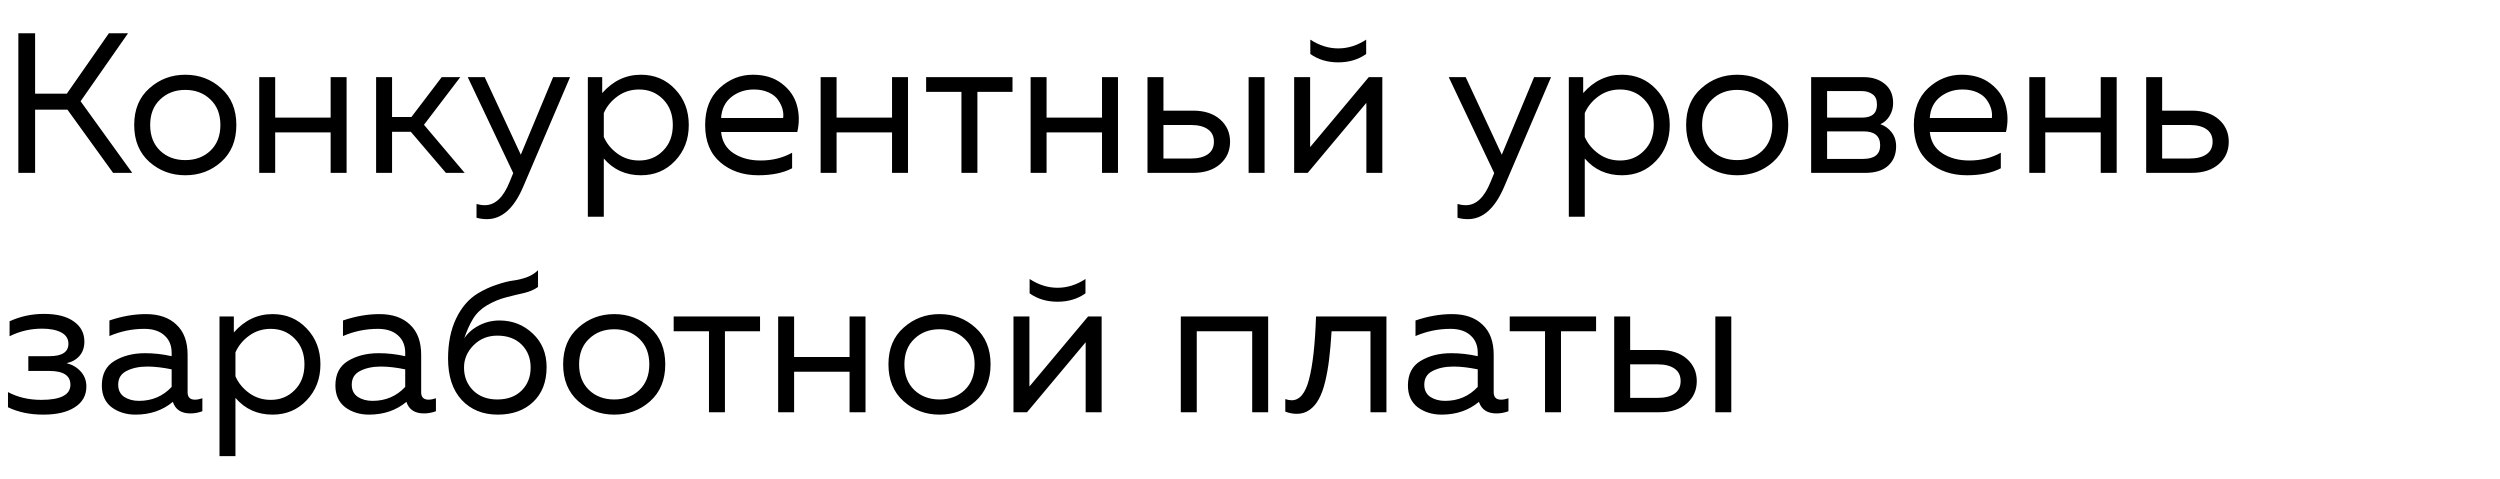 <svg width="188" height="36" viewBox="0 0 188 36" fill="none" xmlns="http://www.w3.org/2000/svg">
<path d="M2.64 13H1.38V2.5H2.64V7.045H5.025L8.19 2.5H9.63L6.06 7.615L9.945 13H8.505L5.07 8.245H2.64V13ZM11.232 12.175C10.473 11.495 10.092 10.57 10.092 9.4C10.092 8.23 10.473 7.31 11.232 6.64C11.992 5.96 12.893 5.62 13.932 5.62C14.982 5.62 15.883 5.96 16.633 6.64C17.392 7.31 17.773 8.23 17.773 9.4C17.773 10.57 17.392 11.495 16.633 12.175C15.883 12.845 14.982 13.18 13.932 13.18C12.893 13.18 11.992 12.845 11.232 12.175ZM15.822 11.335C16.323 10.855 16.573 10.21 16.573 9.4C16.573 8.59 16.323 7.95 15.822 7.48C15.322 7 14.693 6.76 13.932 6.76C13.172 6.76 12.543 7 12.043 7.48C11.543 7.95 11.293 8.59 11.293 9.4C11.293 10.21 11.543 10.855 12.043 11.335C12.543 11.805 13.172 12.04 13.932 12.04C14.693 12.04 15.322 11.805 15.822 11.335ZM20.694 13H19.494V5.8H20.694V8.845H24.864V5.8H26.064V13H24.864V9.955H20.694V13ZM29.483 13H28.283V5.8H29.483V8.8H30.938L33.218 5.8H34.613L31.883 9.385L34.943 13H33.533L30.893 9.91H29.483V13ZM39.164 11.635L41.594 5.8H42.869L39.329 14.08C38.639 15.68 37.734 16.48 36.614 16.48C36.344 16.48 36.084 16.445 35.834 16.375V15.34C36.044 15.4 36.254 15.43 36.464 15.43C37.234 15.43 37.854 14.845 38.324 13.675L38.594 13.015L35.174 5.8H36.449L39.164 11.635ZM45.286 7C46.096 6.08 47.066 5.62 48.196 5.62C49.226 5.62 50.081 5.98 50.761 6.7C51.451 7.42 51.796 8.32 51.796 9.4C51.796 10.48 51.451 11.38 50.761 12.1C50.081 12.82 49.226 13.18 48.196 13.18C47.056 13.18 46.126 12.76 45.406 11.92V16.3H44.206V5.8H45.286V7ZM49.861 11.335C50.351 10.845 50.596 10.2 50.596 9.4C50.596 8.6 50.351 7.955 49.861 7.465C49.381 6.975 48.781 6.73 48.061 6.73C47.451 6.73 46.911 6.9 46.441 7.24C45.971 7.58 45.626 8 45.406 8.5V10.3C45.626 10.8 45.971 11.22 46.441 11.56C46.911 11.9 47.451 12.07 48.061 12.07C48.781 12.07 49.381 11.825 49.861 11.335ZM53.027 9.4C53.027 8.22 53.387 7.295 54.107 6.625C54.837 5.955 55.672 5.62 56.612 5.62C57.492 5.62 58.217 5.84 58.787 6.28C59.367 6.72 59.747 7.265 59.927 7.915C60.107 8.555 60.117 9.225 59.957 9.925H54.227C54.297 10.635 54.612 11.17 55.172 11.53C55.732 11.89 56.407 12.07 57.197 12.07C58.077 12.07 58.867 11.875 59.567 11.485V12.655C58.897 13.005 58.047 13.18 57.017 13.18C55.877 13.18 54.927 12.855 54.167 12.205C53.407 11.555 53.027 10.62 53.027 9.4ZM58.892 8.875C58.922 8.665 58.907 8.445 58.847 8.215C58.787 7.985 58.677 7.755 58.517 7.525C58.367 7.295 58.132 7.105 57.812 6.955C57.492 6.805 57.117 6.73 56.687 6.73C56.037 6.73 55.472 6.92 54.992 7.3C54.522 7.68 54.267 8.205 54.227 8.875H58.892ZM62.911 13H61.711V5.8H62.911V8.845H67.081V5.8H68.281V13H67.081V9.955H62.911V13ZM73.5 13H72.3V6.91H69.645V5.8H76.14V6.91H73.5V13ZM78.702 13H77.502V5.8H78.702V8.845H82.872V5.8H84.072V13H82.872V9.955H78.702V13ZM89.711 13H86.291V5.8H87.491V8.32H89.711C90.571 8.32 91.251 8.54 91.751 8.98C92.251 9.42 92.501 9.98 92.501 10.66C92.501 11.34 92.251 11.9 91.751 12.34C91.251 12.78 90.571 13 89.711 13ZM87.491 9.4V11.92H89.561C90.101 11.92 90.521 11.815 90.821 11.605C91.131 11.395 91.286 11.08 91.286 10.66C91.286 10.24 91.131 9.925 90.821 9.715C90.521 9.505 90.101 9.4 89.561 9.4H87.491ZM95.096 13H93.896V5.8H95.096V13ZM102.736 4.06C102.146 4.48 101.446 4.69 100.636 4.69C99.826 4.69 99.126 4.48 98.536 4.06V2.98C99.206 3.42 99.906 3.64 100.636 3.64C101.366 3.64 102.066 3.42 102.736 2.98V4.06ZM98.341 13H97.321V5.8H98.521V11.065L102.931 5.8H103.951V13H102.751V7.735L98.341 13ZM112.934 11.635L115.364 5.8H116.639L113.099 14.08C112.409 15.68 111.504 16.48 110.384 16.48C110.114 16.48 109.854 16.445 109.604 16.375V15.34C109.814 15.4 110.024 15.43 110.234 15.43C111.004 15.43 111.624 14.845 112.094 13.675L112.364 13.015L108.944 5.8H110.219L112.934 11.635ZM119.055 7C119.865 6.08 120.835 5.62 121.965 5.62C122.995 5.62 123.85 5.98 124.53 6.7C125.22 7.42 125.565 8.32 125.565 9.4C125.565 10.48 125.22 11.38 124.53 12.1C123.85 12.82 122.995 13.18 121.965 13.18C120.825 13.18 119.895 12.76 119.175 11.92V16.3H117.975V5.8H119.055V7ZM123.63 11.335C124.12 10.845 124.365 10.2 124.365 9.4C124.365 8.6 124.12 7.955 123.63 7.465C123.15 6.975 122.55 6.73 121.83 6.73C121.22 6.73 120.68 6.9 120.21 7.24C119.74 7.58 119.395 8 119.175 8.5V10.3C119.395 10.8 119.74 11.22 120.21 11.56C120.68 11.9 121.22 12.07 121.83 12.07C122.55 12.07 123.15 11.825 123.63 11.335ZM127.937 12.175C127.177 11.495 126.797 10.57 126.797 9.4C126.797 8.23 127.177 7.31 127.937 6.64C128.697 5.96 129.597 5.62 130.637 5.62C131.687 5.62 132.587 5.96 133.337 6.64C134.097 7.31 134.477 8.23 134.477 9.4C134.477 10.57 134.097 11.495 133.337 12.175C132.587 12.845 131.687 13.18 130.637 13.18C129.597 13.18 128.697 12.845 127.937 12.175ZM132.527 11.335C133.027 10.855 133.277 10.21 133.277 9.4C133.277 8.59 133.027 7.95 132.527 7.48C132.027 7 131.397 6.76 130.637 6.76C129.877 6.76 129.247 7 128.747 7.48C128.247 7.95 127.997 8.59 127.997 9.4C127.997 10.21 128.247 10.855 128.747 11.335C129.247 11.805 129.877 12.04 130.637 12.04C131.397 12.04 132.027 11.805 132.527 11.335ZM140.263 13H136.198V5.8H140.143C140.793 5.8 141.323 5.97 141.733 6.31C142.153 6.65 142.363 7.13 142.363 7.75C142.363 8.11 142.273 8.435 142.093 8.725C141.913 9.015 141.683 9.22 141.403 9.34C141.733 9.45 142.013 9.65 142.243 9.94C142.473 10.23 142.588 10.585 142.588 11.005C142.588 11.615 142.388 12.1 141.988 12.46C141.598 12.82 141.023 13 140.263 13ZM137.398 9.88V11.95H140.098C140.958 11.95 141.388 11.61 141.388 10.93C141.388 10.23 140.973 9.88 140.143 9.88H137.398ZM137.398 6.85V8.845H140.023C140.773 8.845 141.148 8.52 141.148 7.87C141.148 7.5 141.038 7.24 140.818 7.09C140.598 6.93 140.333 6.85 140.023 6.85H137.398ZM143.921 9.4C143.921 8.22 144.281 7.295 145.001 6.625C145.731 5.955 146.566 5.62 147.506 5.62C148.386 5.62 149.111 5.84 149.681 6.28C150.261 6.72 150.641 7.265 150.821 7.915C151.001 8.555 151.011 9.225 150.851 9.925H145.121C145.191 10.635 145.506 11.17 146.066 11.53C146.626 11.89 147.301 12.07 148.091 12.07C148.971 12.07 149.761 11.875 150.461 11.485V12.655C149.791 13.005 148.941 13.18 147.911 13.18C146.771 13.18 145.821 12.855 145.061 12.205C144.301 11.555 143.921 10.62 143.921 9.4ZM149.786 8.875C149.816 8.665 149.801 8.445 149.741 8.215C149.681 7.985 149.571 7.755 149.411 7.525C149.261 7.295 149.026 7.105 148.706 6.955C148.386 6.805 148.011 6.73 147.581 6.73C146.931 6.73 146.366 6.92 145.886 7.3C145.416 7.68 145.161 8.205 145.121 8.875H149.786ZM153.804 13H152.604V5.8H153.804V8.845H157.974V5.8H159.174V13H157.974V9.955H153.804V13ZM164.813 13H161.393V5.8H162.593V8.32H164.813C165.673 8.32 166.353 8.54 166.853 8.98C167.353 9.42 167.603 9.98 167.603 10.66C167.603 11.34 167.353 11.9 166.853 12.34C166.353 12.78 165.673 13 164.813 13ZM162.593 9.4V11.92H164.663C165.203 11.92 165.623 11.815 165.923 11.605C166.233 11.395 166.388 11.08 166.388 10.66C166.388 10.24 166.233 9.925 165.923 9.715C165.623 9.505 165.203 9.4 164.663 9.4H162.593ZM6.495 29.065C6.495 29.735 6.205 30.255 5.625 30.625C5.055 30.995 4.265 31.18 3.255 31.18C2.245 31.18 1.36 30.995 0.6 30.625V29.485C1.33 29.875 2.165 30.07 3.105 30.07C4.565 30.07 5.295 29.69 5.295 28.93C5.295 28.24 4.765 27.895 3.705 27.895H2.13V26.785H3.705C4.665 26.785 5.145 26.475 5.145 25.855C5.145 25.475 4.965 25.19 4.605 25C4.245 24.81 3.765 24.715 3.165 24.715C2.295 24.715 1.48 24.905 0.72 25.285V24.16C1.53 23.79 2.39 23.605 3.3 23.605C4.28 23.605 5.03 23.795 5.55 24.175C6.08 24.545 6.345 25.05 6.345 25.69C6.345 26.12 6.225 26.475 5.985 26.755C5.745 27.035 5.42 27.22 5.01 27.31C5.44 27.42 5.795 27.63 6.075 27.94C6.355 28.25 6.495 28.625 6.495 29.065ZM14.108 29.5C14.108 29.87 14.293 30.055 14.663 30.055C14.823 30.055 15.008 30.02 15.218 29.95V30.925C14.918 31.035 14.618 31.09 14.318 31.09C13.628 31.09 13.188 30.8 12.998 30.22C12.228 30.86 11.293 31.18 10.193 31.18C9.493 31.18 8.893 30.995 8.393 30.625C7.903 30.245 7.658 29.7 7.658 28.99C7.658 28.14 7.973 27.525 8.603 27.145C9.243 26.755 10.013 26.56 10.913 26.56C11.573 26.56 12.238 26.635 12.908 26.785V26.53C12.908 25.98 12.728 25.545 12.368 25.225C12.008 24.895 11.503 24.73 10.853 24.73C9.943 24.73 9.068 24.91 8.228 25.27V24.1C9.168 23.78 10.083 23.62 10.973 23.62C11.953 23.62 12.718 23.885 13.268 24.415C13.828 24.935 14.108 25.69 14.108 26.68V29.5ZM8.888 28.93C8.888 29.33 9.038 29.635 9.338 29.845C9.648 30.045 10.018 30.145 10.448 30.145C11.438 30.145 12.258 29.795 12.908 29.095V27.775C12.228 27.635 11.618 27.565 11.078 27.565C10.468 27.565 9.948 27.675 9.518 27.895C9.098 28.105 8.888 28.45 8.888 28.93ZM17.585 25C18.395 24.08 19.366 23.62 20.495 23.62C21.526 23.62 22.381 23.98 23.061 24.7C23.75 25.42 24.096 26.32 24.096 27.4C24.096 28.48 23.75 29.38 23.061 30.1C22.381 30.82 21.526 31.18 20.495 31.18C19.355 31.18 18.425 30.76 17.706 29.92V34.3H16.506V23.8H17.585V25ZM22.16 29.335C22.651 28.845 22.895 28.2 22.895 27.4C22.895 26.6 22.651 25.955 22.16 25.465C21.68 24.975 21.081 24.73 20.36 24.73C19.75 24.73 19.21 24.9 18.741 25.24C18.27 25.58 17.925 26 17.706 26.5V28.3C17.925 28.8 18.27 29.22 18.741 29.56C19.21 29.9 19.75 30.07 20.36 30.07C21.081 30.07 21.68 29.825 22.16 29.335ZM31.672 29.5C31.672 29.87 31.857 30.055 32.227 30.055C32.387 30.055 32.572 30.02 32.782 29.95V30.925C32.482 31.035 32.182 31.09 31.882 31.09C31.192 31.09 30.752 30.8 30.562 30.22C29.792 30.86 28.857 31.18 27.757 31.18C27.057 31.18 26.457 30.995 25.957 30.625C25.467 30.245 25.222 29.7 25.222 28.99C25.222 28.14 25.537 27.525 26.167 27.145C26.807 26.755 27.577 26.56 28.477 26.56C29.137 26.56 29.802 26.635 30.472 26.785V26.53C30.472 25.98 30.292 25.545 29.932 25.225C29.572 24.895 29.067 24.73 28.417 24.73C27.507 24.73 26.632 24.91 25.792 25.27V24.1C26.732 23.78 27.647 23.62 28.537 23.62C29.517 23.62 30.282 23.885 30.832 24.415C31.392 24.935 31.672 25.69 31.672 26.68V29.5ZM26.452 28.93C26.452 29.33 26.602 29.635 26.902 29.845C27.212 30.045 27.582 30.145 28.012 30.145C29.002 30.145 29.822 29.795 30.472 29.095V27.775C29.792 27.635 29.182 27.565 28.642 27.565C28.032 27.565 27.512 27.675 27.082 27.895C26.662 28.105 26.452 28.45 26.452 28.93ZM41.104 27.61C41.104 28.72 40.764 29.595 40.084 30.235C39.414 30.865 38.529 31.18 37.429 31.18C36.309 31.18 35.404 30.81 34.714 30.07C34.034 29.33 33.694 28.295 33.694 26.965C33.694 25.805 33.894 24.805 34.294 23.965C34.694 23.125 35.234 22.495 35.914 22.075C36.374 21.795 36.849 21.575 37.339 21.415C37.839 21.245 38.249 21.14 38.569 21.1C38.899 21.06 39.239 20.98 39.589 20.86C39.939 20.73 40.229 20.55 40.459 20.32V21.58C40.179 21.78 39.834 21.93 39.424 22.03C39.014 22.12 38.559 22.23 38.059 22.36C37.559 22.49 37.079 22.69 36.619 22.96C36.169 23.23 35.819 23.57 35.569 23.98C35.319 24.39 35.099 24.88 34.909 25.45C35.169 25.05 35.539 24.725 36.019 24.475C36.499 24.225 37.014 24.1 37.564 24.1C38.534 24.1 39.364 24.425 40.054 25.075C40.754 25.725 41.104 26.57 41.104 27.61ZM34.894 27.64C34.894 28.33 35.124 28.905 35.584 29.365C36.044 29.815 36.649 30.04 37.399 30.04C38.169 30.04 38.779 29.815 39.229 29.365C39.679 28.915 39.904 28.34 39.904 27.64C39.904 26.94 39.679 26.365 39.229 25.915C38.779 25.465 38.169 25.24 37.399 25.24C36.679 25.24 36.079 25.485 35.599 25.975C35.129 26.455 34.894 27.01 34.894 27.64ZM43.488 30.175C42.728 29.495 42.348 28.57 42.348 27.4C42.348 26.23 42.728 25.31 43.488 24.64C44.248 23.96 45.148 23.62 46.188 23.62C47.238 23.62 48.138 23.96 48.888 24.64C49.648 25.31 50.028 26.23 50.028 27.4C50.028 28.57 49.648 29.495 48.888 30.175C48.138 30.845 47.238 31.18 46.188 31.18C45.148 31.18 44.248 30.845 43.488 30.175ZM48.078 29.335C48.578 28.855 48.828 28.21 48.828 27.4C48.828 26.59 48.578 25.95 48.078 25.48C47.578 25 46.948 24.76 46.188 24.76C45.428 24.76 44.798 25 44.298 25.48C43.798 25.95 43.548 26.59 43.548 27.4C43.548 28.21 43.798 28.855 44.298 29.335C44.798 29.805 45.428 30.04 46.188 30.04C46.948 30.04 47.578 29.805 48.078 29.335ZM54.515 31H53.315V24.91H50.66V23.8H57.155V24.91H54.515V31ZM59.717 31H58.517V23.8H59.717V26.845H63.887V23.8H65.087V31H63.887V27.955H59.717V31ZM67.951 30.175C67.191 29.495 66.811 28.57 66.811 27.4C66.811 26.23 67.191 25.31 67.951 24.64C68.711 23.96 69.611 23.62 70.651 23.62C71.701 23.62 72.601 23.96 73.351 24.64C74.111 25.31 74.491 26.23 74.491 27.4C74.491 28.57 74.111 29.495 73.351 30.175C72.601 30.845 71.701 31.18 70.651 31.18C69.611 31.18 68.711 30.845 67.951 30.175ZM72.541 29.335C73.041 28.855 73.291 28.21 73.291 27.4C73.291 26.59 73.041 25.95 72.541 25.48C72.041 25 71.411 24.76 70.651 24.76C69.891 24.76 69.261 25 68.761 25.48C68.261 25.95 68.011 26.59 68.011 27.4C68.011 28.21 68.261 28.855 68.761 29.335C69.261 29.805 69.891 30.04 70.651 30.04C71.411 30.04 72.041 29.805 72.541 29.335ZM81.627 22.06C81.037 22.48 80.338 22.69 79.528 22.69C78.718 22.69 78.017 22.48 77.427 22.06V20.98C78.097 21.42 78.797 21.64 79.528 21.64C80.257 21.64 80.957 21.42 81.627 20.98V22.06ZM77.233 31H76.213V23.8H77.412V29.065L81.823 23.8H82.843V31H81.642V25.735L77.233 31ZM89.996 31H88.796V23.8H95.365V31H94.165V24.91H89.996V31ZM100.135 24.91C100.085 25.7 100.025 26.39 99.955 26.98C99.885 27.57 99.785 28.14 99.655 28.69C99.525 29.23 99.365 29.67 99.175 30.01C98.995 30.35 98.765 30.62 98.485 30.82C98.205 31.02 97.885 31.12 97.525 31.12C97.235 31.12 96.945 31.065 96.655 30.955V30.01C96.815 30.07 96.975 30.1 97.135 30.1C97.735 30.1 98.17 29.575 98.44 28.525C98.72 27.465 98.895 25.89 98.965 23.8H104.26V31H103.06V24.91H100.135ZM112.326 29.5C112.326 29.87 112.511 30.055 112.881 30.055C113.041 30.055 113.226 30.02 113.436 29.95V30.925C113.136 31.035 112.836 31.09 112.536 31.09C111.846 31.09 111.406 30.8 111.216 30.22C110.446 30.86 109.511 31.18 108.411 31.18C107.711 31.18 107.111 30.995 106.611 30.625C106.121 30.245 105.876 29.7 105.876 28.99C105.876 28.14 106.191 27.525 106.821 27.145C107.461 26.755 108.231 26.56 109.131 26.56C109.791 26.56 110.456 26.635 111.126 26.785V26.53C111.126 25.98 110.946 25.545 110.586 25.225C110.226 24.895 109.721 24.73 109.071 24.73C108.161 24.73 107.286 24.91 106.446 25.27V24.1C107.386 23.78 108.301 23.62 109.191 23.62C110.171 23.62 110.936 23.885 111.486 24.415C112.046 24.935 112.326 25.69 112.326 26.68V29.5ZM107.106 28.93C107.106 29.33 107.256 29.635 107.556 29.845C107.866 30.045 108.236 30.145 108.666 30.145C109.656 30.145 110.476 29.795 111.126 29.095V27.775C110.446 27.635 109.836 27.565 109.296 27.565C108.686 27.565 108.166 27.675 107.736 27.895C107.316 28.105 107.106 28.45 107.106 28.93ZM117.386 31H116.186V24.91H113.531V23.8H120.026V24.91H117.386V31ZM124.808 31H121.388V23.8H122.588V26.32H124.808C125.668 26.32 126.348 26.54 126.848 26.98C127.348 27.42 127.598 27.98 127.598 28.66C127.598 29.34 127.348 29.9 126.848 30.34C126.348 30.78 125.668 31 124.808 31ZM122.588 27.4V29.92H124.658C125.198 29.92 125.618 29.815 125.918 29.605C126.228 29.395 126.383 29.08 126.383 28.66C126.383 28.24 126.228 27.925 125.918 27.715C125.618 27.505 125.198 27.4 124.658 27.4H122.588ZM130.193 31H128.993V23.8H130.193V31Z" fill="black"/>
</svg>

